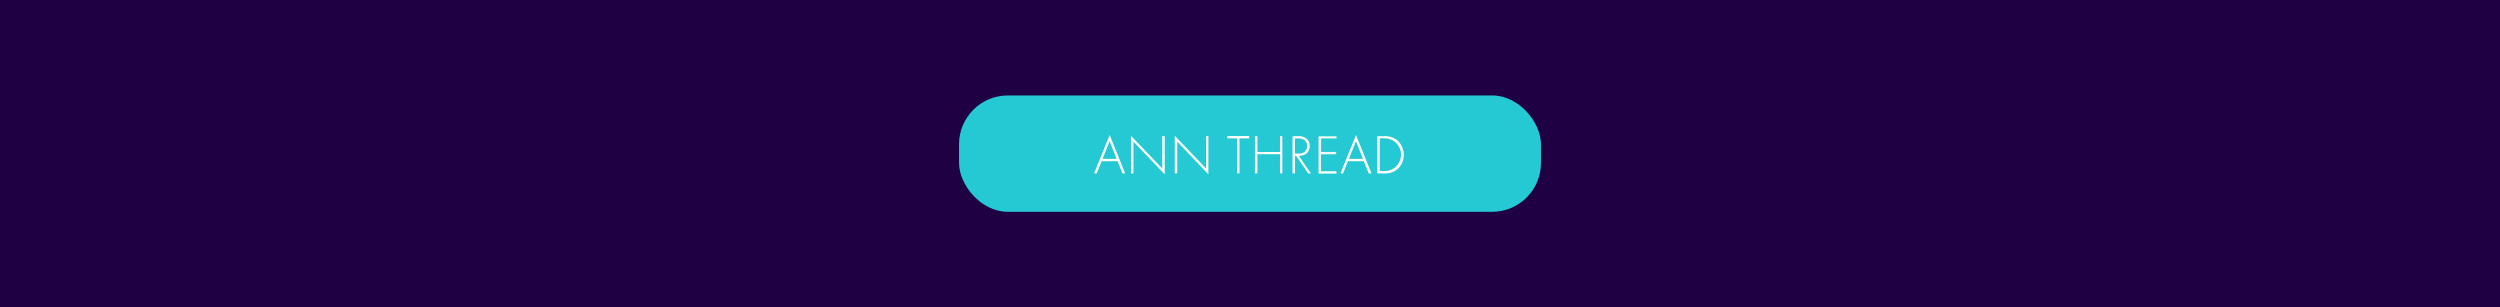 <svg xmlns="http://www.w3.org/2000/svg" viewBox="0 0 1074 132"><defs><style>.cls-1{fill:#1f0043;}.cls-2{fill:#24c9d3;}.cls-3{fill:#fff;}</style></defs><title>ANN Thread</title><g id="Background"><rect class="cls-1" x="-4512" y="-41.53" width="5672" height="3632"/></g><g id="Links"><rect class="cls-2" x="412" y="41" width="250" height="50" rx="20.98" ry="20.98"/><path class="cls-3" d="M480.09,69.25h-6.82l-2.14,5.25H470L476.72,58l6.65,16.49h-1.15Zm-.39-1-3-7.59-3.05,7.59Z"/><path class="cls-3" d="M485.87,74.5V58.33l13.44,14.06V58.49h1.06V74.91L486.92,60.85V74.5Z"/><path class="cls-3" d="M504.68,74.5V58.33l13.45,14.06V58.49h1V74.91L505.74,60.85V74.5Z"/><path class="cls-3" d="M532.48,59.45v15h-1.06v-15h-4.15v-1h9.36v1Z"/><path class="cls-3" d="M540.18,65.29h9.7v-6.8h1v16h-1V66.25h-9.7V74.5h-1.06v-16h1.06Z"/><path class="cls-3" d="M562,74.5l-5.18-7.56h-.48V74.5h-1.06v-16h2.31a5.61,5.61,0,0,1,3.38.82,4,4,0,0,1,1.66,3.43,3.85,3.85,0,0,1-2.69,3.89,6.06,6.06,0,0,1-2,.31l5.23,7.56ZM556.31,66h1.53c2.29,0,3.65-1.2,3.65-3.26a3,3,0,0,0-1.41-2.79,5.81,5.81,0,0,0-2.45-.48h-1.32Z"/><path class="cls-3" d="M574.17,59.45h-6.63v5.81H574v1h-6.48v7.32h6.63v1h-7.69v-16h7.69Z"/><path class="cls-3" d="M585.9,69.25h-6.82L577,74.5h-1.16L582.54,58l6.65,16.49H588Zm-.38-1-3-7.59-3,7.59Z"/><path class="cls-3" d="M591.68,74.5v-16h3.17a8.09,8.09,0,0,1,5.91,2.24,8.39,8.39,0,0,1,0,11.54,8.07,8.07,0,0,1-5.91,2.23Zm1.06-1h2.09a7,7,0,1,0,0-14.09h-2.09Z"/></g></svg>
